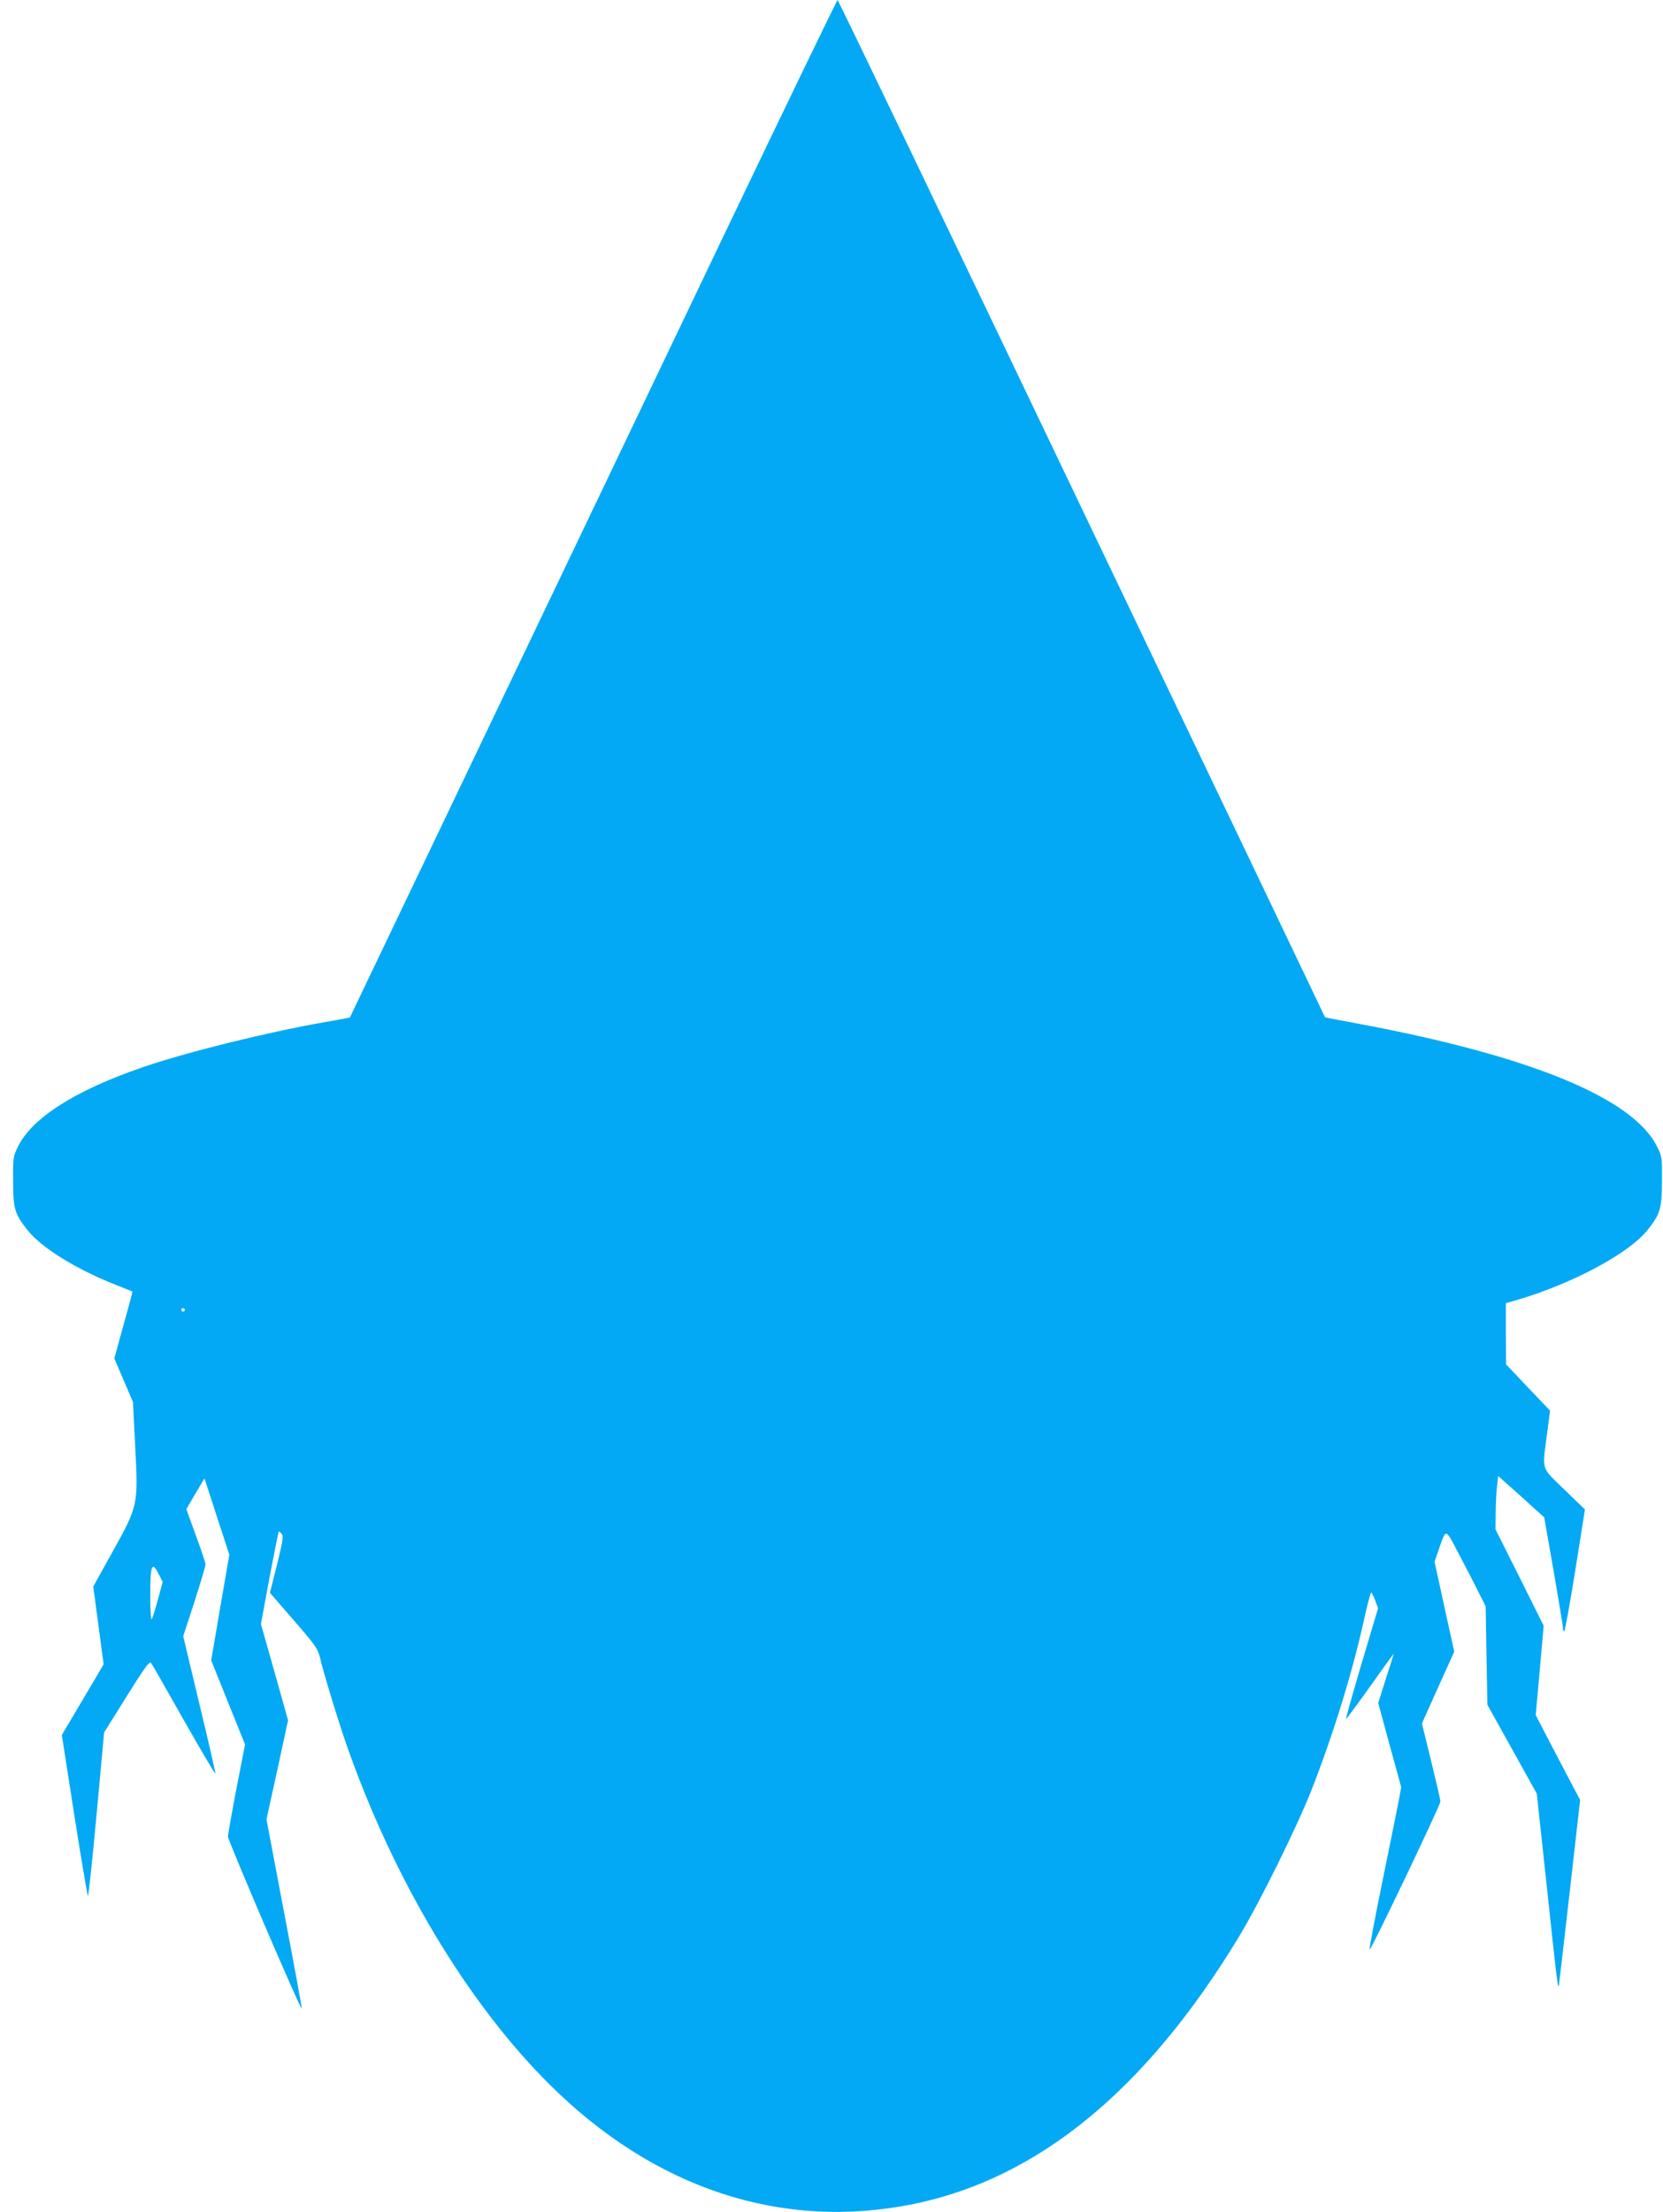 <?xml version="1.0" standalone="no"?>
<!DOCTYPE svg PUBLIC "-//W3C//DTD SVG 20010904//EN"
 "http://www.w3.org/TR/2001/REC-SVG-20010904/DTD/svg10.dtd">
<svg version="1.0" xmlns="http://www.w3.org/2000/svg"
 width="963pt" height="1280pt" viewBox="0 0 963 1280"
 preserveAspectRatio="xMidYMid meet">
<g transform="translate(0,1280) scale(0.1,-0.1)"
fill="#03a9f4" stroke="none">
<path d="M4225 11508 c-340 -711 -973 -2035 -1408 -2943 -434 -907 -790 -1651
-791 -1653 -2 -1 -68 -14 -147 -27 -335 -59 -805 -175 -1059 -263 -388 -134
-635 -292 -716 -457 -28 -58 -29 -65 -28 -200 0 -159 9 -190 83 -283 82 -103
281 -226 511 -317 52 -21 96 -38 97 -39 1 -1 -22 -88 -52 -194 l-53 -193 54
-126 54 -126 13 -261 c18 -336 17 -340 -136 -614 l-107 -193 30 -225 30 -225
-121 -205 -121 -204 72 -462 c40 -255 76 -466 79 -470 3 -4 26 208 50 470 l44
477 130 208 c106 170 133 206 142 194 6 -8 92 -158 190 -332 99 -174 181 -313
182 -308 2 4 -40 185 -92 401 l-94 394 65 199 c35 109 64 206 64 216 0 9 -25
85 -56 168 l-55 152 52 89 53 89 72 -221 72 -221 -53 -306 -52 -305 98 -244
98 -243 -50 -256 c-27 -141 -49 -265 -49 -277 0 -23 423 -1009 427 -995 2 4
-44 253 -101 551 l-103 544 63 286 62 287 -78 278 -79 279 49 266 c28 146 52
267 54 269 2 2 9 -4 17 -13 11 -13 7 -40 -27 -179 l-41 -162 138 -159 c119
-137 140 -166 150 -209 19 -84 107 -373 154 -507 272 -780 698 -1493 1175
-1968 609 -606 1347 -849 2110 -694 722 148 1347 660 1884 1546 122 202 333
629 420 848 125 320 235 673 303 980 20 93 40 167 44 165 3 -3 14 -24 23 -48
l16 -44 -95 -318 c-52 -176 -93 -321 -91 -323 2 -1 65 84 140 189 75 106 136
191 136 188 0 -3 -20 -68 -45 -144 l-44 -140 66 -243 67 -244 -12 -66 c-7 -37
-50 -251 -96 -475 -46 -225 -80 -405 -75 -400 19 19 411 840 410 858 0 11 -25
117 -54 236 l-53 216 93 207 94 208 -57 260 -57 261 23 66 c45 130 38 131 117
-20 39 -74 90 -172 113 -219 l43 -85 5 -285 5 -285 143 -257 143 -257 56 -518
c58 -545 66 -617 72 -593 1 8 30 253 63 544 l60 530 -129 245 -128 246 23 258
23 259 -139 279 -140 279 1 97 c1 54 4 124 8 155 l6 57 80 -71 c44 -39 104
-93 133 -120 l54 -48 54 -308 c29 -169 54 -317 54 -329 0 -13 4 -23 8 -23 4 0
33 159 64 353 l56 352 -119 115 c-137 133 -129 105 -101 321 l18 136 -128 134
-127 134 -1 177 0 177 56 16 c325 94 658 272 766 409 72 91 81 122 82 281 1
135 0 142 -28 199 -138 281 -733 526 -1730 712 -105 20 -192 36 -193 37 0 1
-634 1326 -1409 2945 -774 1618 -1410 2942 -1414 2942 -3 0 -285 -582 -625
-1292z m-3155 -6288 c0 -5 -4 -10 -10 -10 -5 0 -10 5 -10 10 0 6 5 10 10 10 6
0 10 -4 10 -10z m-155 -1674 c-15 -56 -32 -108 -36 -116 -5 -8 -9 51 -9 136 0
177 10 203 48 127 l24 -47 -27 -100z"/>
</g>
</svg>
